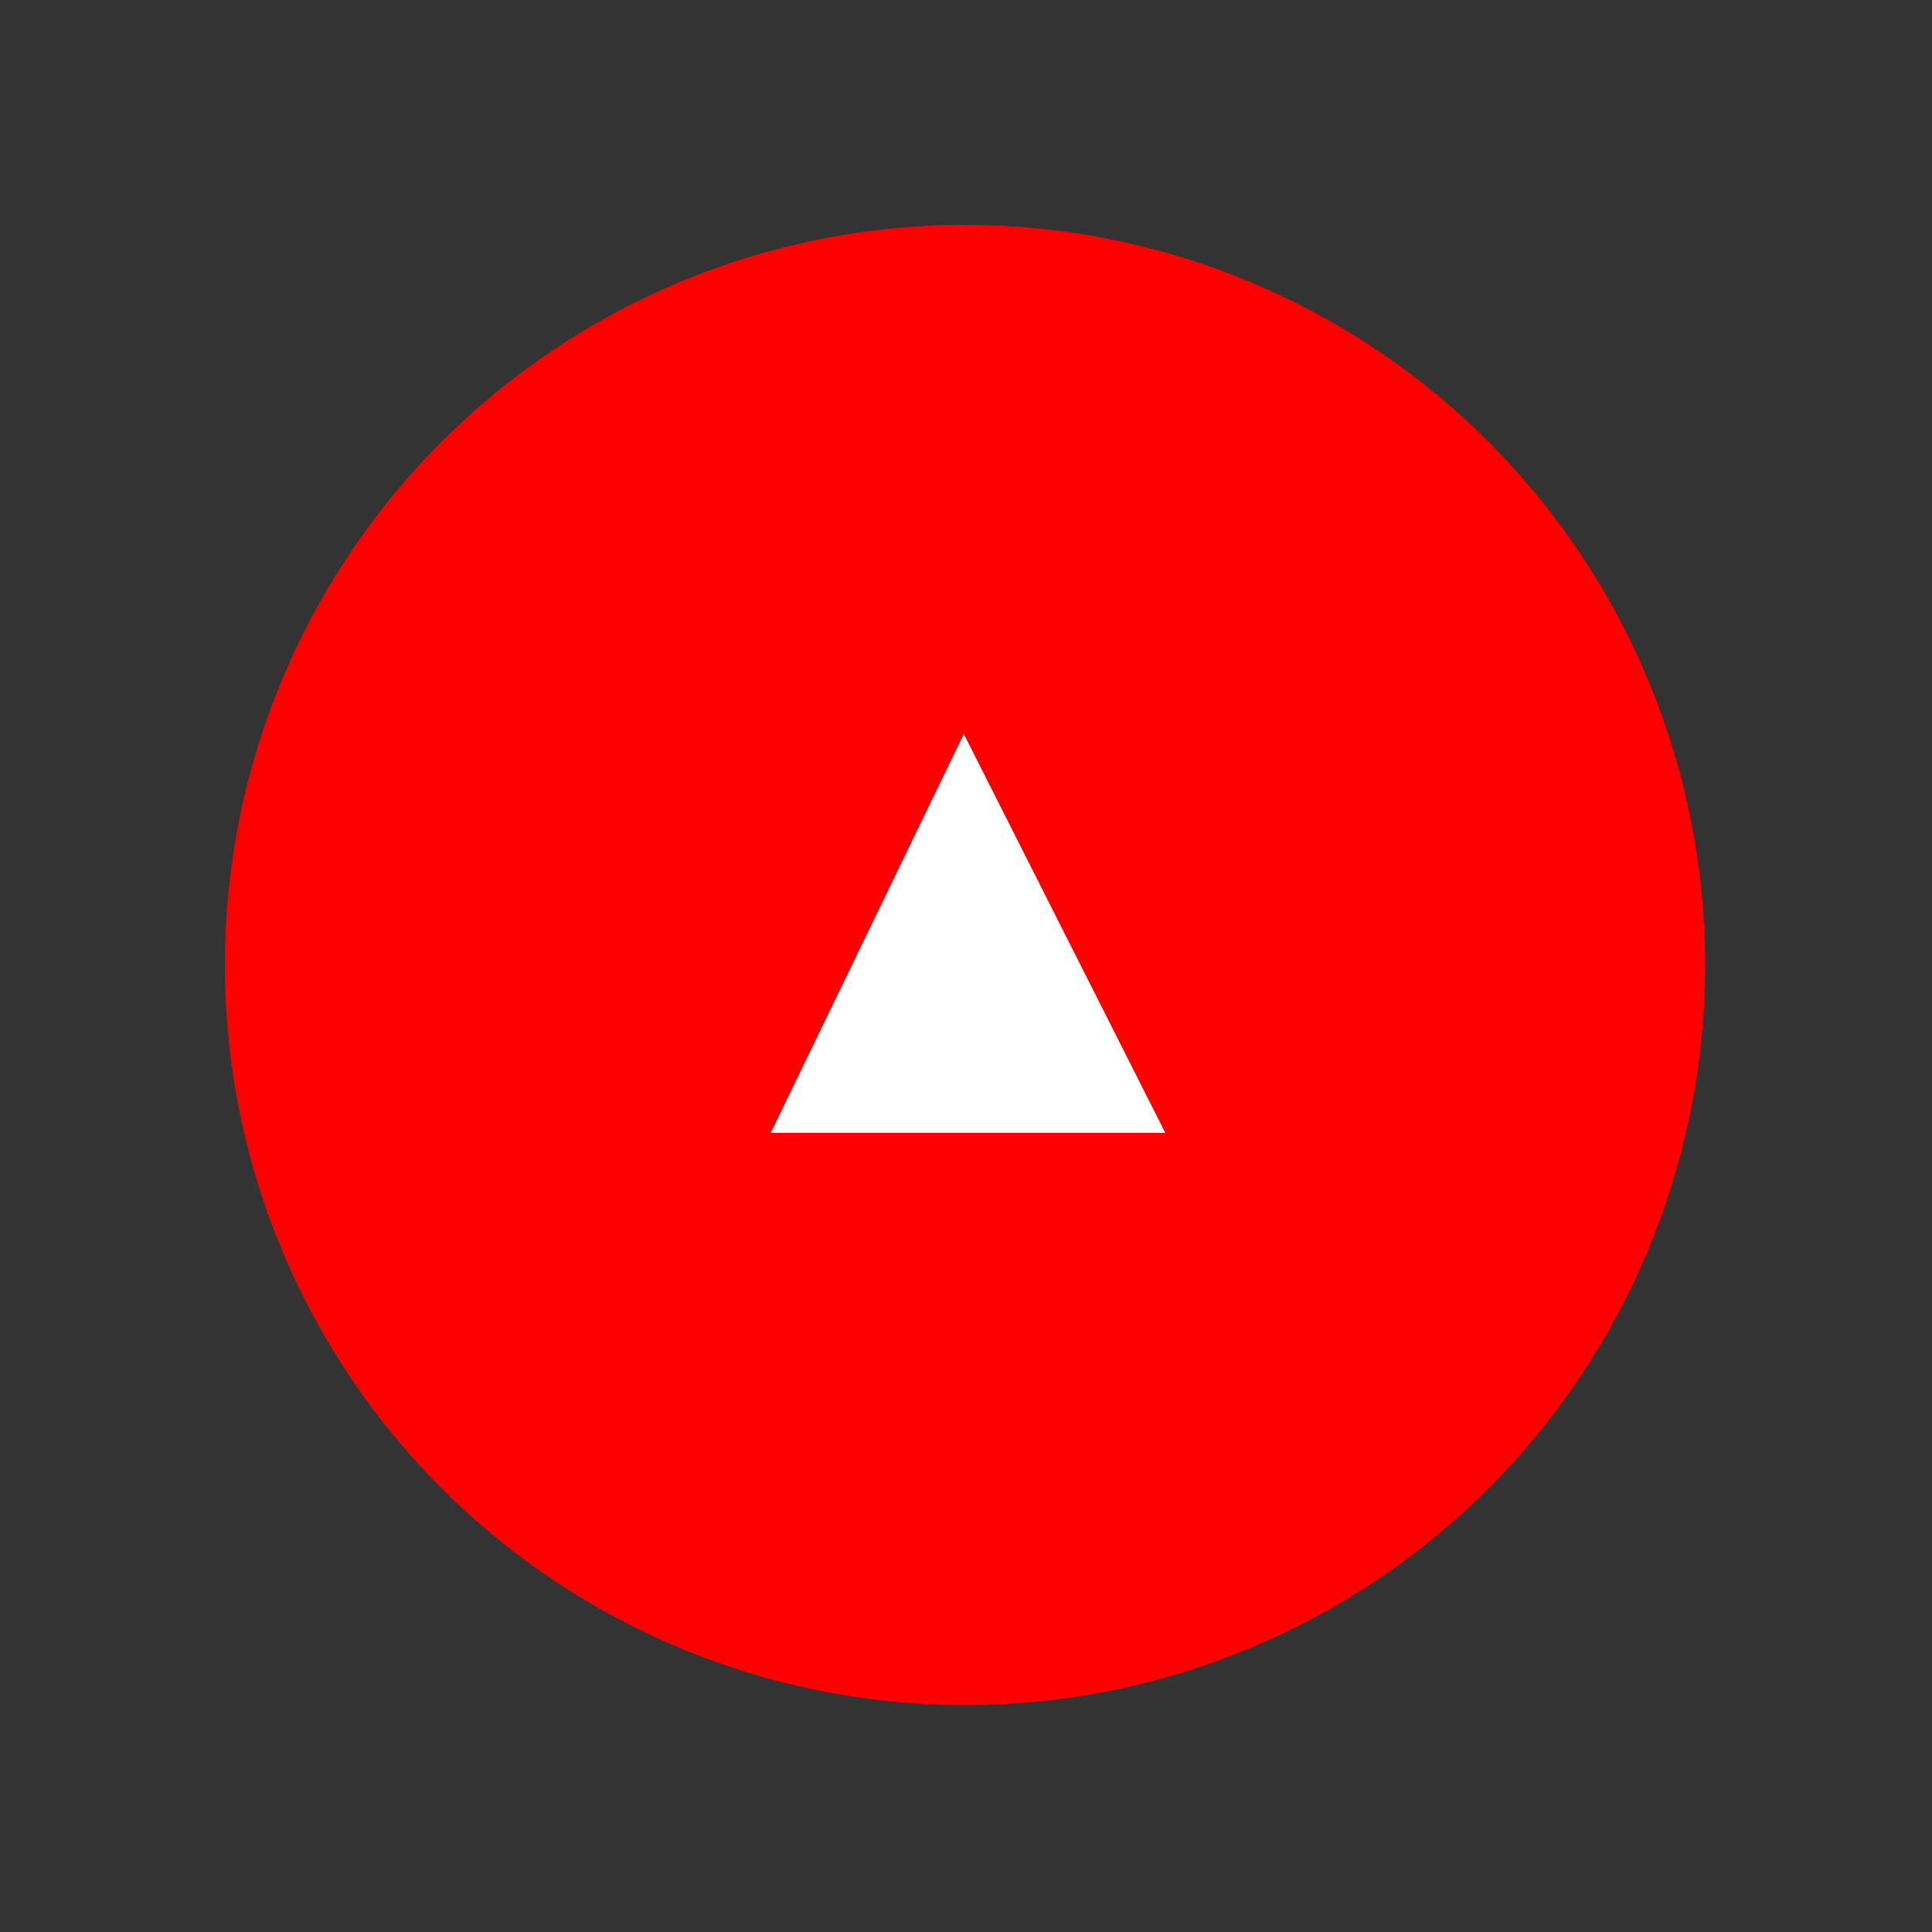 <?xml version="1.0" encoding="utf-8"?>
<!-- Generator: Adobe Illustrator 16.0.3, SVG Export Plug-In . SVG Version: 6.00 Build 0)  -->
<!DOCTYPE svg PUBLIC "-//W3C//DTD SVG 1.1//EN" "http://www.w3.org/Graphics/SVG/1.1/DTD/svg11.dtd">
<svg version="1.1" id="レイヤー_1" xmlns="http://www.w3.org/2000/svg" xmlns:xlink="http://www.w3.org/1999/xlink" x="0px"
	 y="0px" width="96.3px" height="96.3px" viewBox="0 0 96.3 96.3" enable-background="new 0 0 96.3 96.3" xml:space="preserve">
<rect x="0" y="0" width="96.3" height="96.3" fill="#333333" stroke="none"/>
<circle fill="#FF0000" cx="48.1" cy="48.1" r="36.891"/>
<polygon fill="#FFFFFF" points="58.083,56.466 38.418,56.466 48.041,36.587 "/>
</svg>
